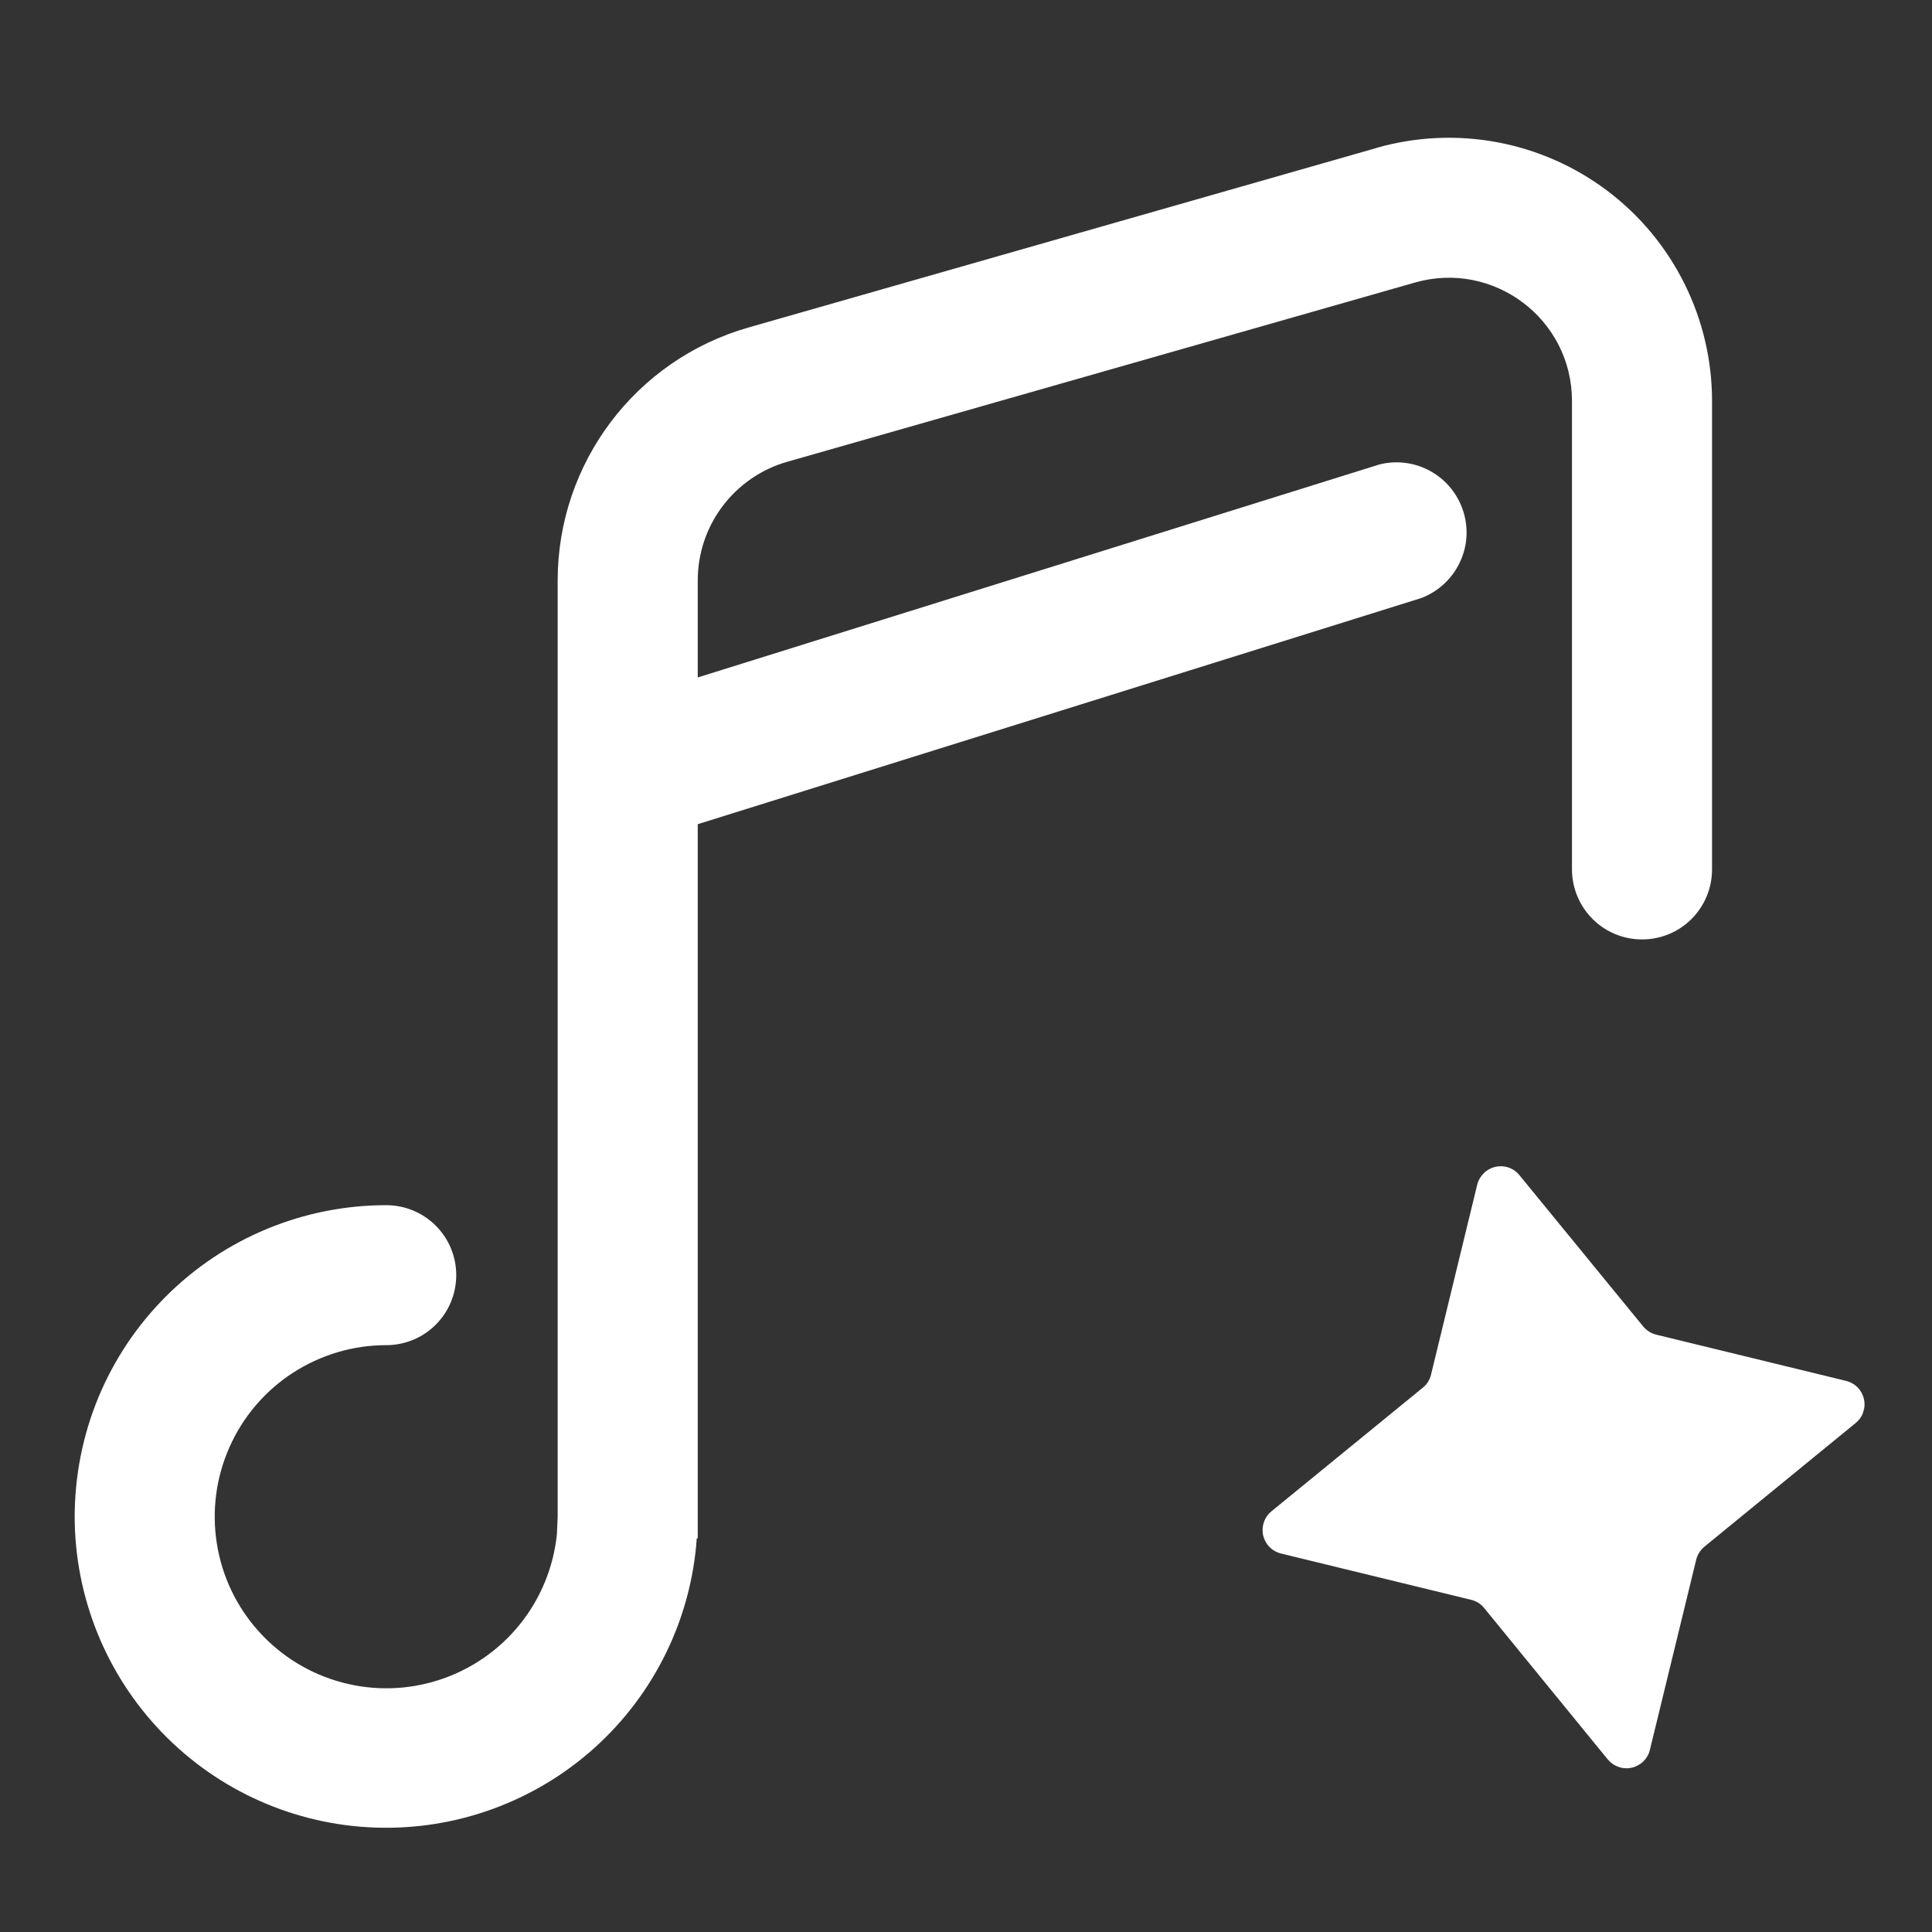 <svg width="20" height="20" viewBox="0 0 20 20" fill="none" xmlns="http://www.w3.org/2000/svg">
<rect x="0" y="0" width="20" height="20" fill="#333333" stroke="none"/>
<path d="M14.249 1.531C14.655 1.415 15.082 1.395 15.497 1.472C15.911 1.549 16.302 1.721 16.639 1.975C16.976 2.229 17.249 2.558 17.437 2.936C17.625 3.313 17.723 3.729 17.723 4.151V9C17.723 9.192 17.647 9.377 17.511 9.513C17.375 9.649 17.191 9.725 16.998 9.725C16.806 9.725 16.622 9.649 16.486 9.513C16.35 9.377 16.273 9.192 16.273 9V4.15C16.273 3.303 15.462 2.692 14.647 2.925L8.147 4.781C7.881 4.857 7.647 5.019 7.48 5.24C7.313 5.461 7.223 5.731 7.223 6.008V7.013L14.283 4.807C14.463 4.763 14.652 4.789 14.813 4.88C14.974 4.971 15.094 5.12 15.149 5.297C15.204 5.473 15.19 5.664 15.108 5.83C15.027 5.996 14.886 6.125 14.713 6.191L7.223 8.532V15.924H7.213C7.155 16.757 6.775 17.535 6.154 18.094C5.533 18.652 4.72 18.948 3.885 18.919C3.05 18.89 2.259 18.538 1.679 17.937C1.099 17.337 0.774 16.534 0.773 15.699C0.774 15.276 0.857 14.856 1.019 14.465C1.181 14.074 1.419 13.719 1.718 13.42C2.018 13.12 2.373 12.883 2.765 12.721C3.156 12.559 3.575 12.476 3.998 12.476C4.191 12.476 4.375 12.552 4.511 12.688C4.647 12.824 4.723 13.008 4.723 13.2C4.723 13.393 4.647 13.577 4.511 13.713C4.375 13.849 4.191 13.925 3.998 13.925C3.655 13.925 3.319 14.025 3.031 14.212C2.743 14.399 2.515 14.666 2.376 14.98C2.236 15.294 2.191 15.641 2.245 15.981C2.299 16.32 2.45 16.636 2.681 16.891C2.911 17.146 3.21 17.329 3.542 17.417C3.874 17.506 4.224 17.496 4.551 17.389C4.877 17.282 5.166 17.083 5.381 16.816C5.597 16.548 5.73 16.224 5.765 15.882L5.773 15.7V6.01C5.773 4.793 6.579 3.724 7.749 3.39L14.249 1.532V1.531ZM15.292 12.264C15.303 12.219 15.327 12.178 15.36 12.145C15.393 12.112 15.434 12.09 15.479 12.079C15.525 12.069 15.572 12.071 15.616 12.086C15.66 12.101 15.699 12.128 15.728 12.164L17.01 13.731C17.045 13.773 17.092 13.803 17.144 13.816L19.111 14.295C19.156 14.306 19.197 14.329 19.23 14.362C19.262 14.395 19.285 14.437 19.295 14.482C19.306 14.527 19.303 14.574 19.288 14.618C19.274 14.662 19.247 14.7 19.211 14.73L17.643 16.012C17.602 16.047 17.572 16.093 17.559 16.146L17.08 18.113C17.07 18.158 17.046 18.2 17.013 18.233C16.98 18.265 16.939 18.288 16.893 18.299C16.848 18.309 16.8 18.307 16.756 18.291C16.712 18.276 16.673 18.249 16.643 18.213L15.363 16.645C15.329 16.603 15.281 16.573 15.228 16.561L13.261 16.082C13.216 16.071 13.175 16.048 13.142 16.015C13.109 15.981 13.087 15.94 13.076 15.894C13.066 15.849 13.069 15.801 13.084 15.757C13.099 15.713 13.126 15.674 13.162 15.645L14.729 14.365C14.772 14.331 14.802 14.283 14.814 14.23L15.292 12.264Z" fill="white"/>
</svg>
